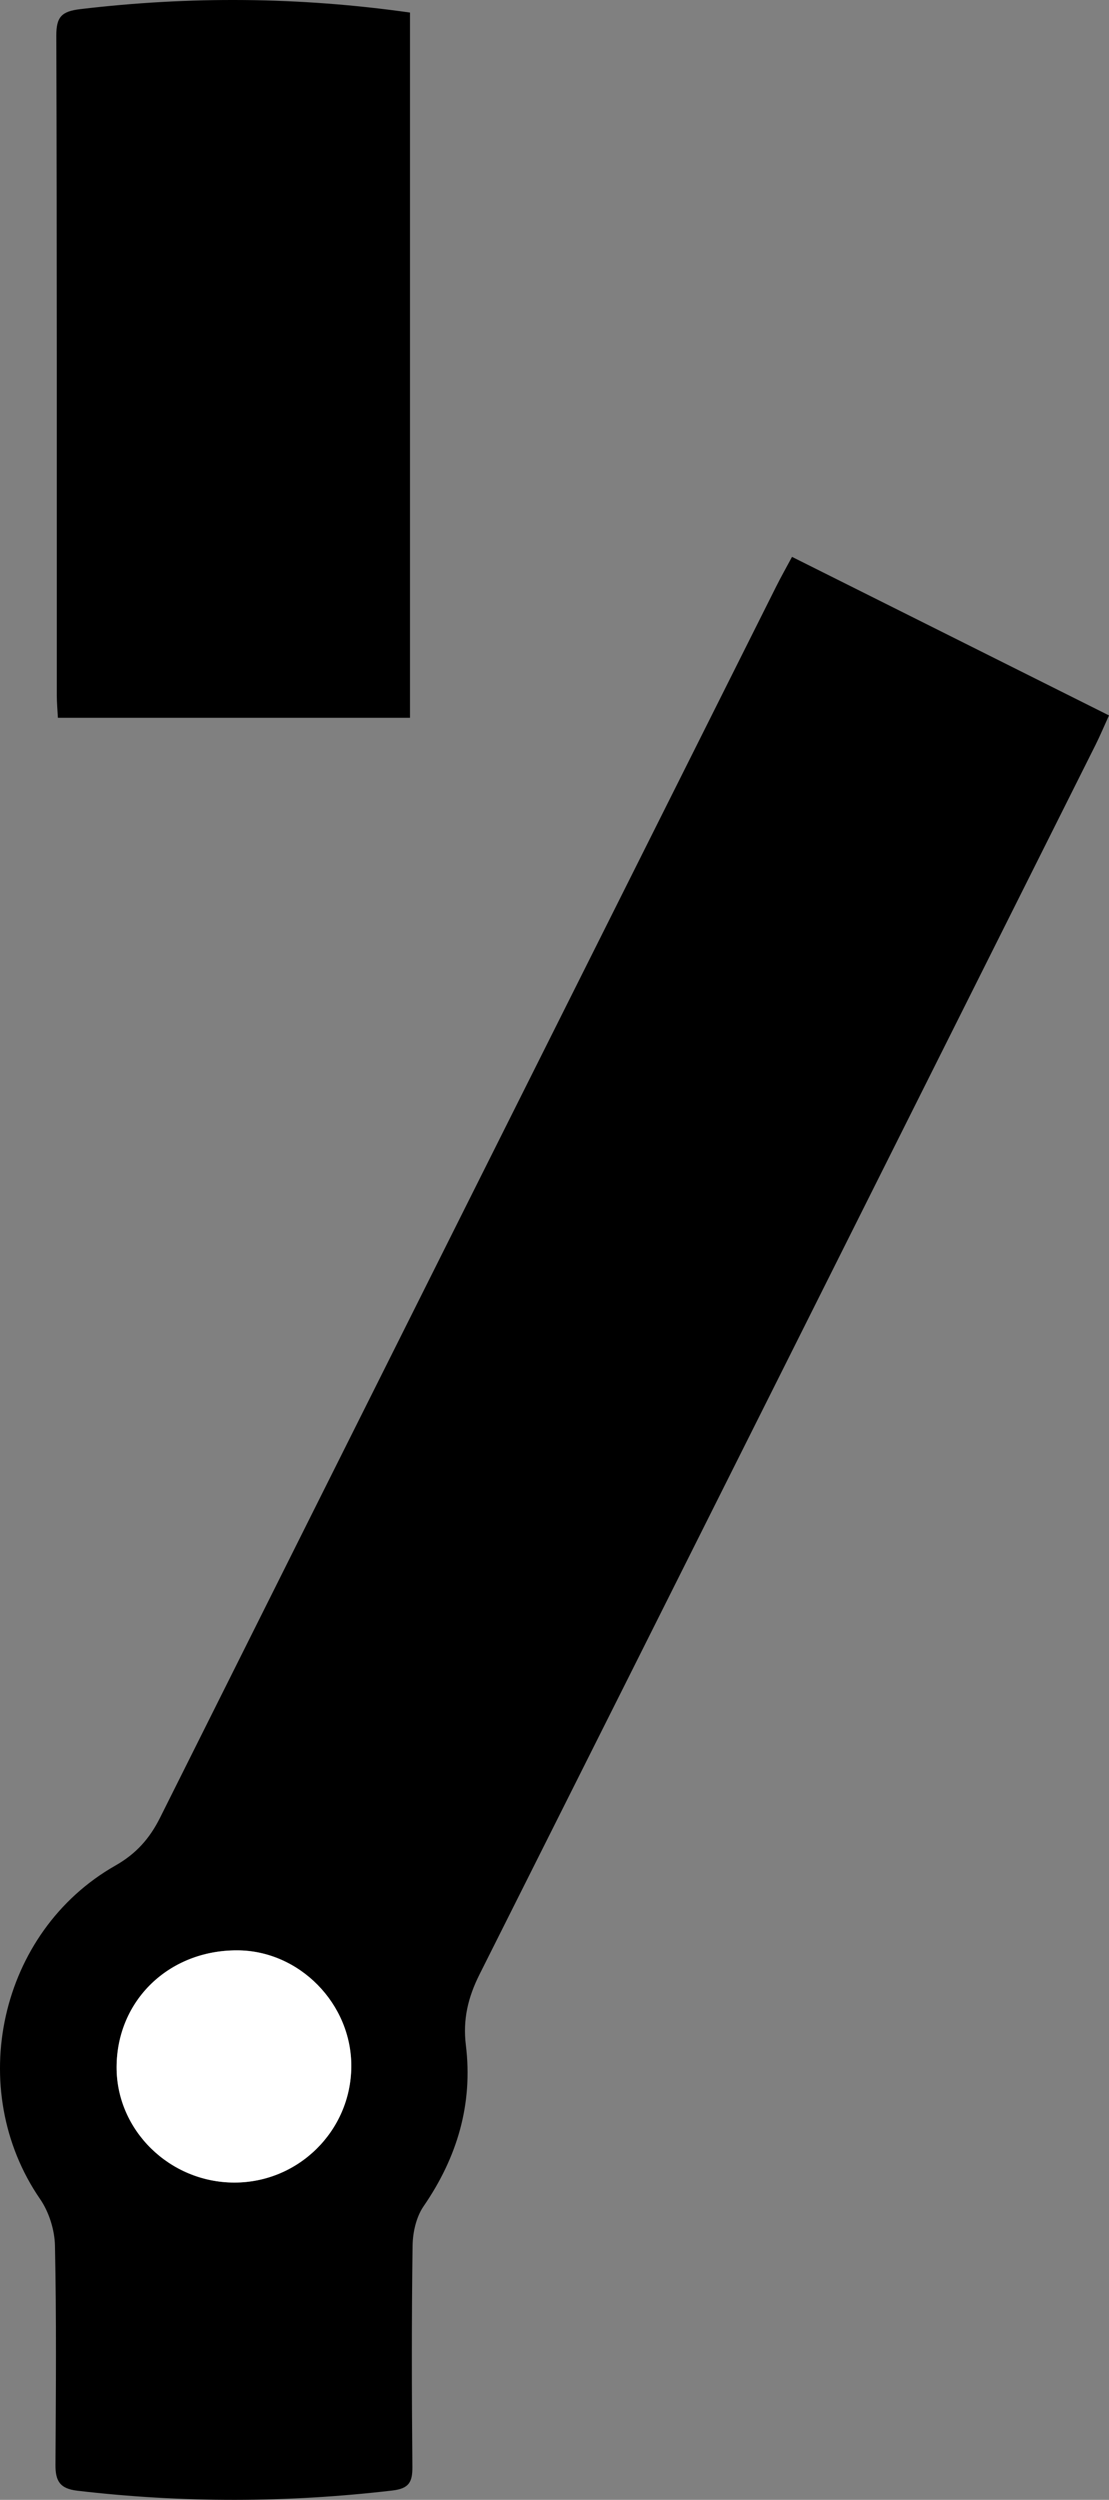<?xml version="1.0" encoding="utf-8"?>
<!-- Generator: Adobe Illustrator 17.0.0, SVG Export Plug-In . SVG Version: 6.00 Build 0)  -->
<!DOCTYPE svg PUBLIC "-//W3C//DTD SVG 1.1//EN" "http://www.w3.org/Graphics/SVG/1.1/DTD/svg11.dtd">
<svg version="1.1" id="Layer_1" xmlns="http://www.w3.org/2000/svg" xmlns:xlink="http://www.w3.org/1999/xlink" x="0px" y="0px"
	 width="283.465px" height="638.664px" viewBox="0 0 283.465 638.664" enable-background="new 0 0 283.465 638.664"
	 xml:space="preserve">
<rect x="0" y="0" width="283.465" height="638.664" fill="#808080" stroke="none"/>
<path d="M202.443,142.271c27.067,13.532,53.791,26.893,81.021,40.507c-1.278,2.802-2.292,5.226-3.465,7.569
	C227.552,295.061,175.117,399.781,122.561,504.44c-2.926,5.826-4.286,11.492-3.485,18.046c1.842,15.062-2.201,28.667-10.806,41.172
	c-1.877,2.728-2.763,6.65-2.811,10.04c-0.263,18.834-0.22,37.675-0.051,56.511c0.035,3.908-0.839,5.571-5.134,6.073
	c-26.858,3.14-53.667,3.198-80.527,0.047c-4.539-0.532-5.593-2.594-5.57-6.637c0.109-18.658,0.265-37.321-0.129-55.971
	c-0.085-4.019-1.519-8.584-3.794-11.892c-19.305-28.071-10.499-68.313,19.244-85.215c5.311-3.018,8.754-6.902,11.422-12.239
	c52.441-104.905,104.987-209.758,157.521-314.616C199.634,147.379,200.948,145.062,202.443,142.271z M59.843,557.603
	c16.419,0.046,29.817-13.185,29.95-29.577c0.131-16.081-13.258-29.727-29.192-29.752c-17.461-0.027-30.74,12.83-30.798,29.821
	C29.747,544.224,43.321,557.557,59.843,557.603z"/>
<path d="M104.797,3.211c0,60.203,0,120.029,0,180.17c-30.008,0-59.706,0-90.002,0c-0.1-1.999-0.278-3.894-0.279-5.79
	c-0.015-56.158,0.05-112.317-0.123-168.475c-0.015-4.813,1.367-6.215,6.121-6.781C48.466-0.989,76.336-0.823,104.797,3.211z"/>
<path fill="#FFFFFF" d="M59.843,557.603c-16.522-0.046-30.095-13.379-30.04-29.508c0.059-16.99,13.337-29.847,30.798-29.821
	c15.934,0.024,29.323,13.67,29.192,29.752C89.659,544.418,76.262,557.648,59.843,557.603z"/>
</svg>
